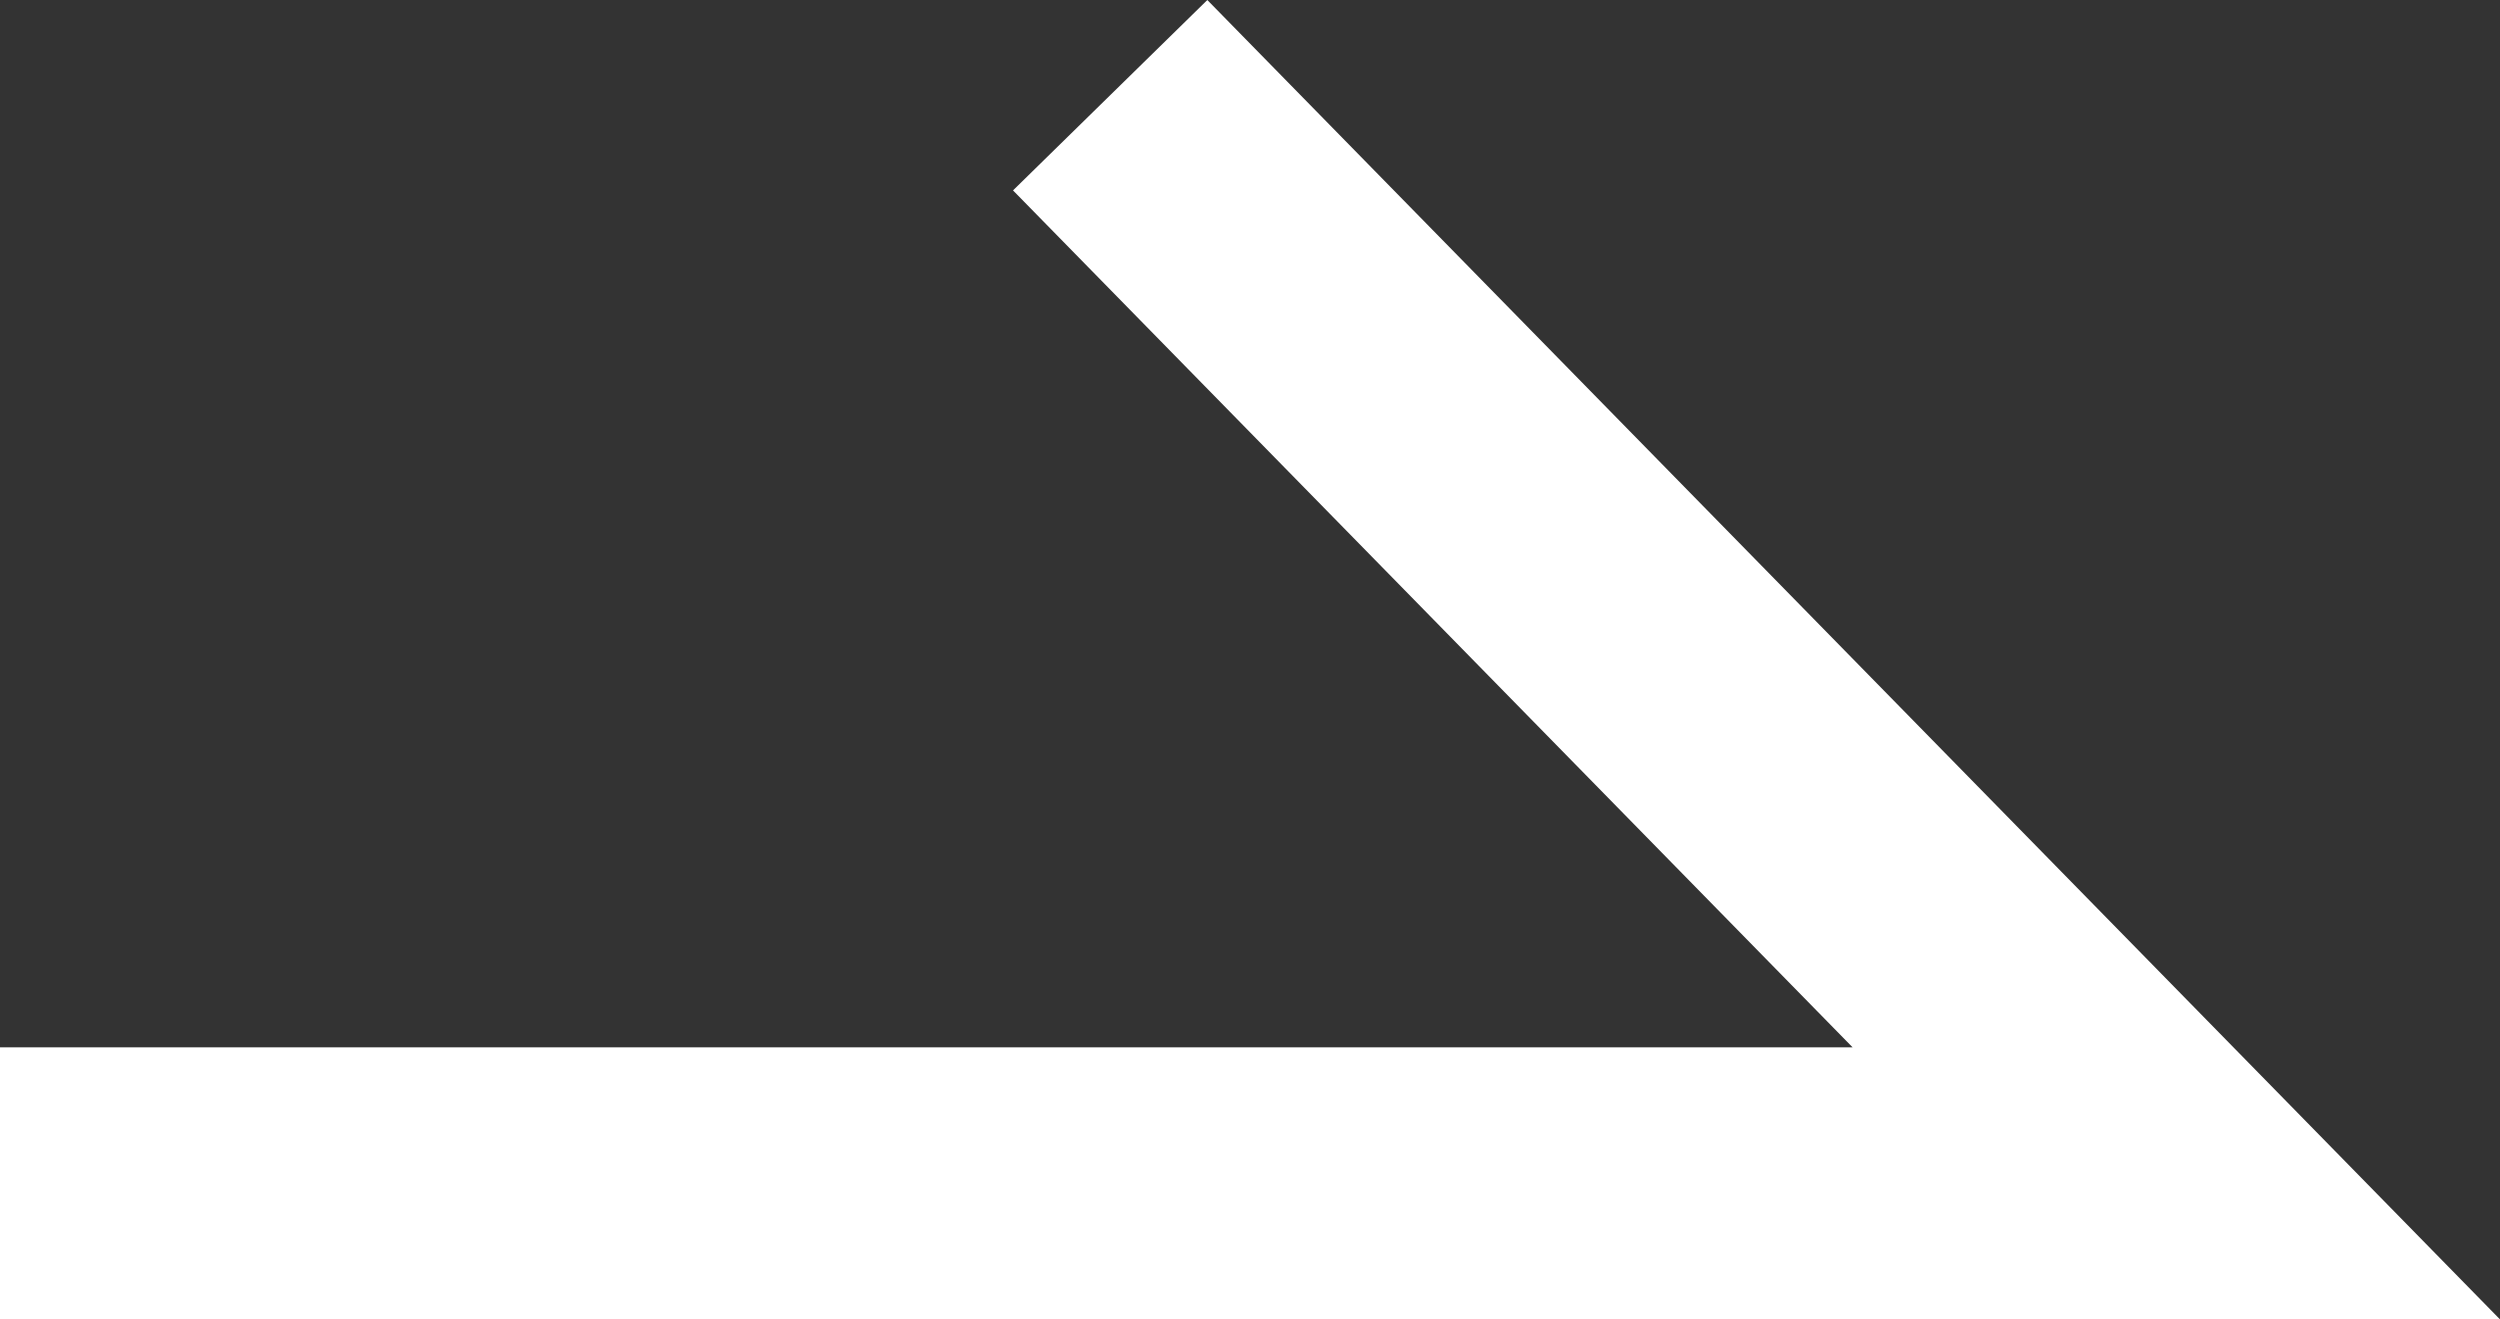 <svg xmlns="http://www.w3.org/2000/svg" width="18.38" height="9.7" viewBox="0 0 18.38 9.7">
  <rect x="0" y="0" width="18.38" height="9.7" fill="#333333" stroke="none"/>
  <path id="패스_139" data-name="패스 139" d="M-13563.779-15646.655h16l-7.838-8" transform="translate(13563.779 15655.355)" fill="none" stroke="#fff" stroke-width="2"/>
</svg>
